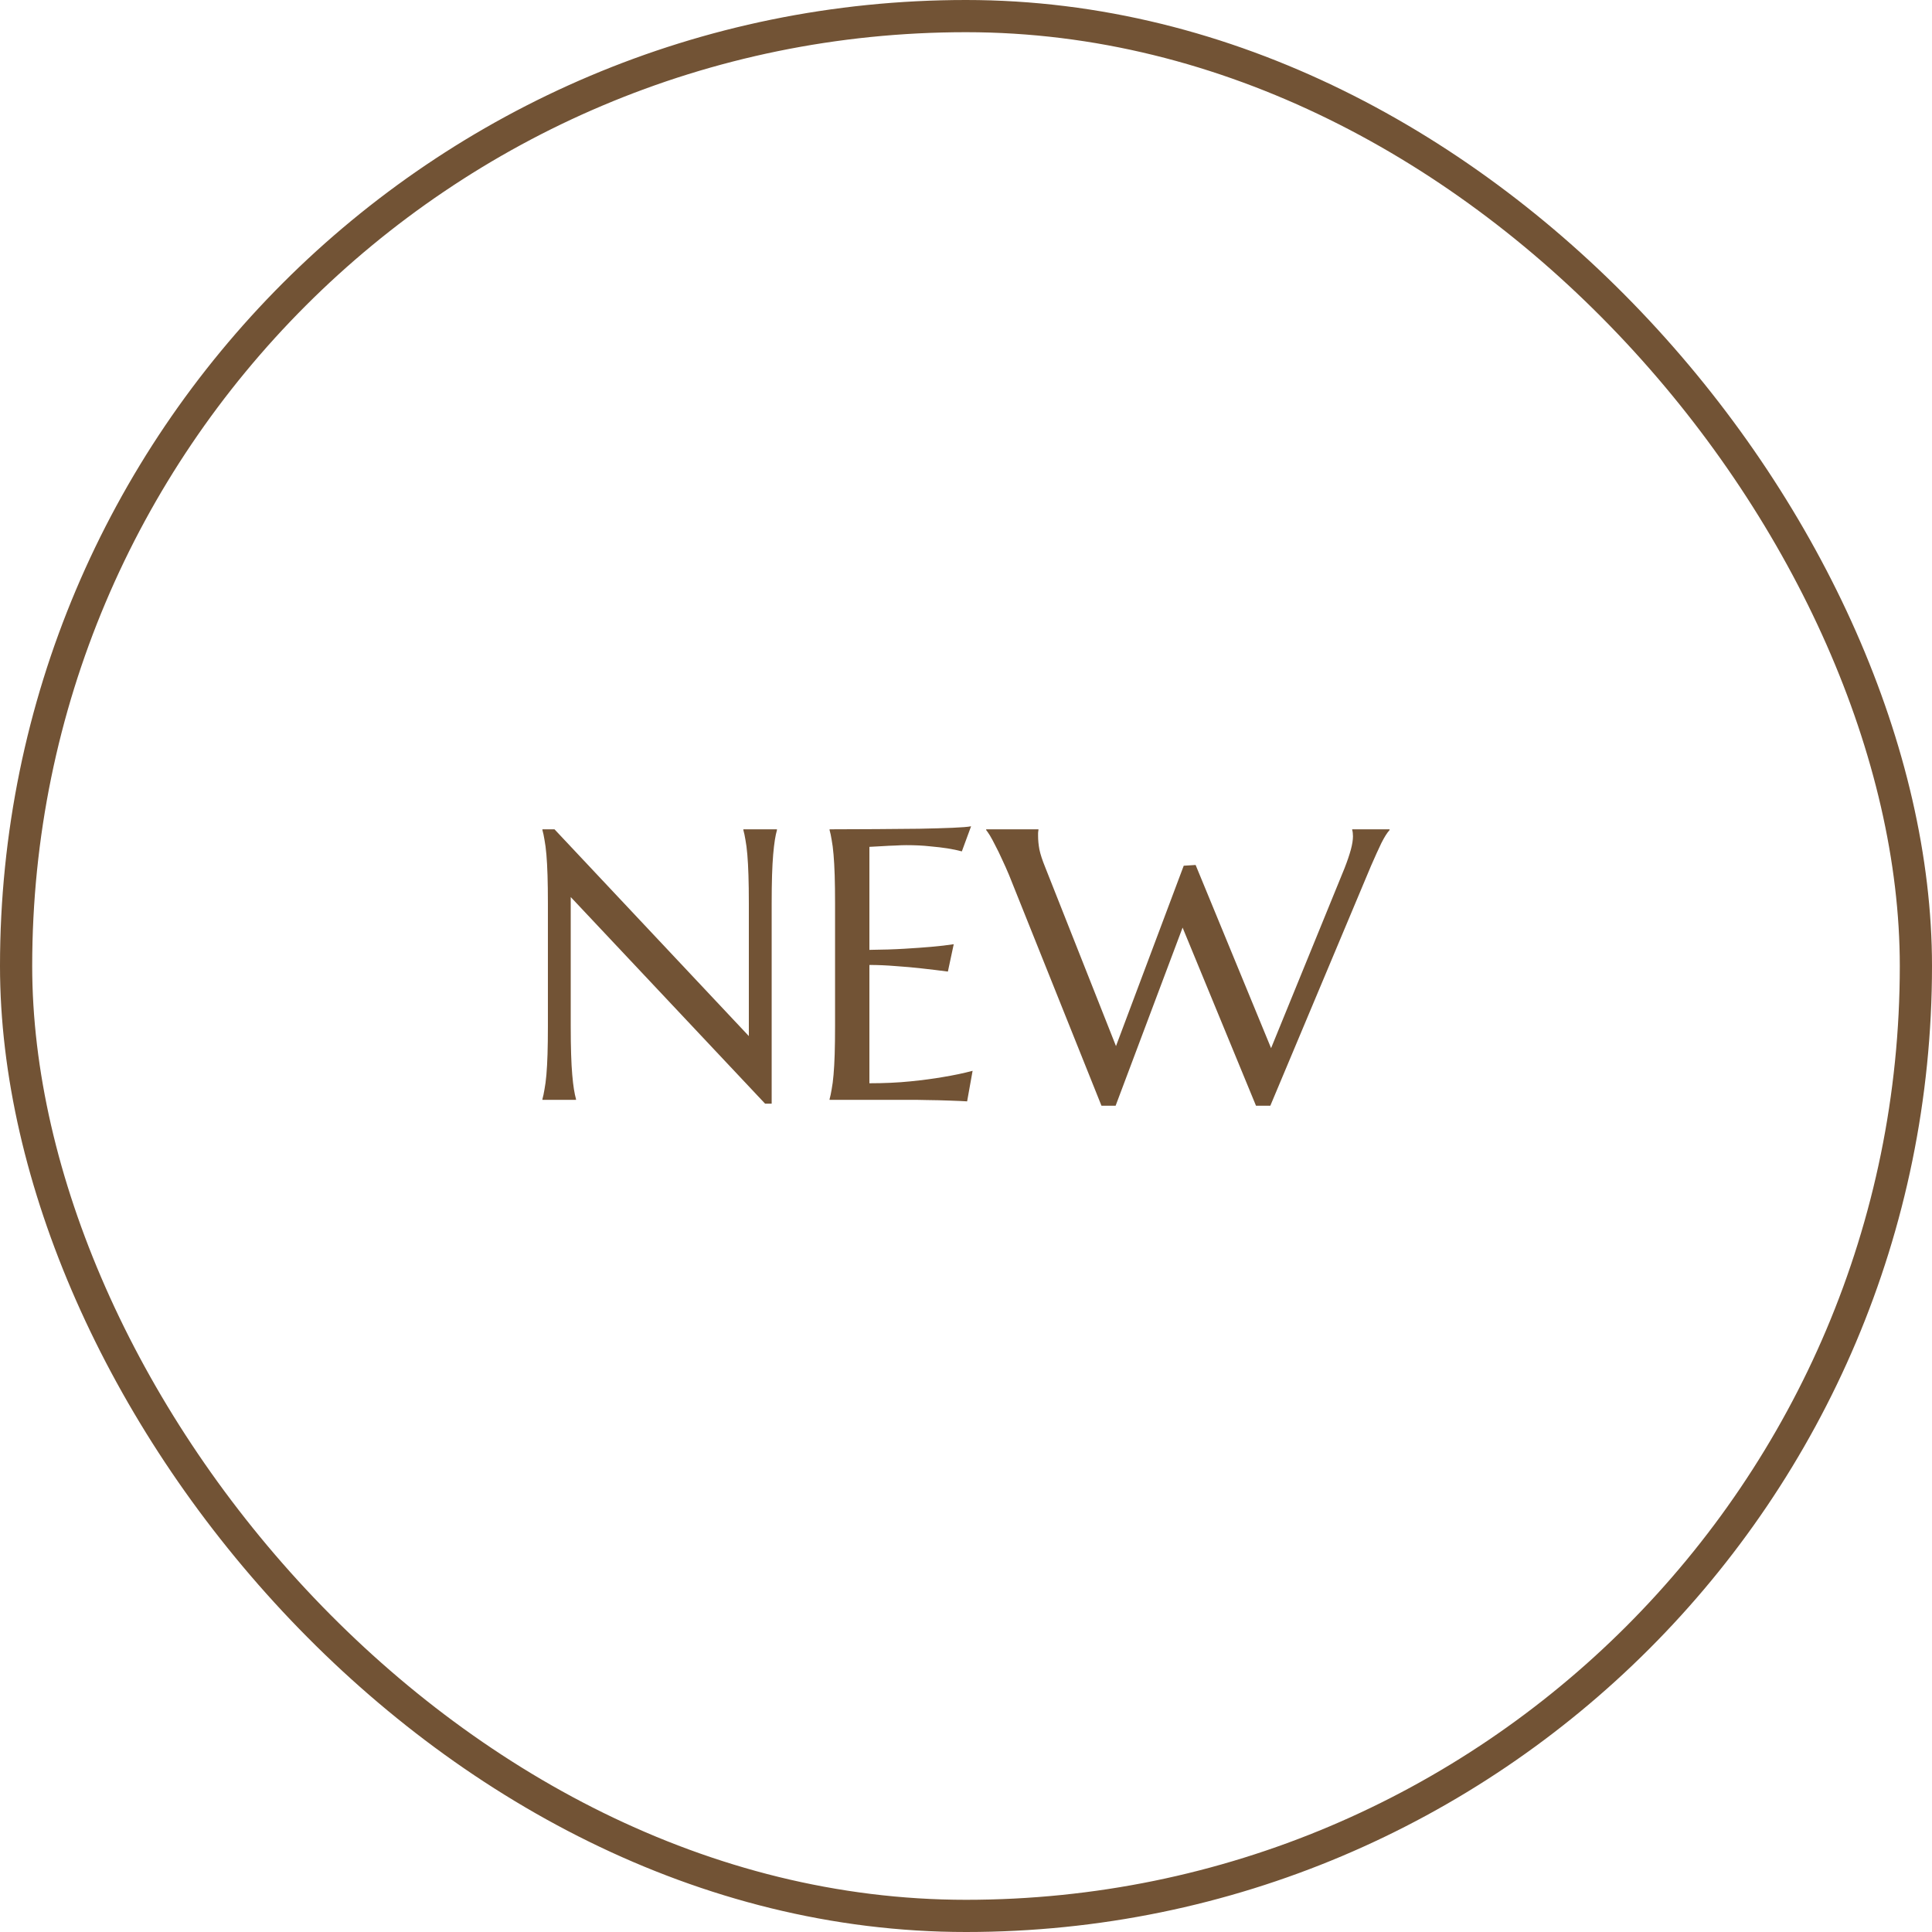 <svg width="120" height="120" viewBox="0 0 120 120" fill="none" xmlns="http://www.w3.org/2000/svg">
<rect x="1" y="1" width="118" height="118" rx="59" stroke="#725335" stroke-width="2"/>
<path d="M74.262 53.725L78.949 65.103L83.508 53.935C83.688 53.475 83.82 53.084 83.906 52.764C83.992 52.443 84.035 52.17 84.035 51.943C84.035 51.873 84.031 51.803 84.023 51.732C84.016 51.654 84.004 51.596 83.988 51.557V51.51H86.309V51.557C86.152 51.728 85.981 52.002 85.793 52.377C85.613 52.752 85.402 53.217 85.16 53.772L78.902 68.678H78.012L73.453 57.615L69.293 68.678H68.414L62.672 54.346C62.531 54.01 62.387 53.685 62.238 53.373C62.098 53.06 61.961 52.779 61.828 52.529C61.703 52.279 61.59 52.068 61.488 51.897C61.379 51.725 61.301 51.611 61.254 51.557V51.51H64.5V51.557C64.484 51.643 64.477 51.709 64.477 51.756C64.477 51.803 64.477 51.857 64.477 51.92C64.477 52.185 64.504 52.467 64.559 52.764C64.621 53.06 64.738 53.42 64.91 53.842L69.316 64.975L73.523 53.772L74.262 53.725Z" fill="#725335"/>
<path d="M51.527 51.51C52.504 51.51 53.473 51.506 54.434 51.498C55.402 51.49 56.289 51.482 57.094 51.475C57.898 51.459 58.586 51.44 59.156 51.416C59.727 51.393 60.113 51.361 60.316 51.322L59.742 52.881C59.484 52.81 59.184 52.748 58.84 52.693C58.543 52.647 58.18 52.603 57.75 52.565C57.328 52.518 56.84 52.494 56.285 52.494C56.098 52.494 55.871 52.502 55.605 52.518C55.348 52.525 55.098 52.537 54.855 52.553C54.574 52.568 54.289 52.584 54 52.6V58.998C54.805 58.99 55.531 58.967 56.18 58.928C56.828 58.889 57.379 58.85 57.832 58.81C58.363 58.764 58.832 58.709 59.238 58.647L58.875 60.346C58.336 60.275 57.785 60.209 57.223 60.147C56.738 60.092 56.211 60.045 55.641 60.006C55.07 59.959 54.523 59.935 54 59.935V67.283C54.922 67.283 55.77 67.244 56.543 67.166C57.316 67.088 57.992 66.998 58.57 66.897C59.242 66.787 59.855 66.658 60.41 66.51L60.07 68.408C59.977 68.4 59.836 68.393 59.648 68.385C59.461 68.377 59.25 68.369 59.016 68.361C58.789 68.353 58.547 68.346 58.289 68.338C58.039 68.338 57.801 68.334 57.574 68.326C57.348 68.326 57.145 68.322 56.965 68.314C56.793 68.314 56.668 68.314 56.59 68.314H51.527V68.268C51.574 68.103 51.617 67.9 51.656 67.658C51.703 67.416 51.742 67.115 51.773 66.756C51.805 66.397 51.828 65.971 51.844 65.478C51.859 64.978 51.867 64.397 51.867 63.732V56.103C51.867 55.44 51.859 54.861 51.844 54.369C51.828 53.869 51.805 53.44 51.773 53.08C51.742 52.713 51.703 52.408 51.656 52.166C51.617 51.924 51.574 51.721 51.527 51.557V51.51Z" fill="#725335"/>
<path d="M34.441 51.51L46.512 64.353V56.103C46.512 55.44 46.504 54.861 46.488 54.369C46.473 53.869 46.449 53.44 46.418 53.08C46.387 52.713 46.348 52.408 46.301 52.166C46.262 51.924 46.219 51.721 46.172 51.557V51.51H48.258V51.557C48.211 51.721 48.168 51.924 48.129 52.166C48.09 52.408 48.055 52.713 48.023 53.08C47.992 53.44 47.969 53.869 47.953 54.369C47.938 54.861 47.93 55.44 47.93 56.103V68.549H47.52L35.449 55.717V63.732C35.449 64.397 35.457 64.978 35.473 65.478C35.488 65.971 35.512 66.397 35.543 66.756C35.574 67.115 35.609 67.416 35.648 67.658C35.688 67.9 35.73 68.103 35.777 68.268V68.314H33.691V68.268C33.738 68.103 33.781 67.9 33.82 67.658C33.867 67.416 33.906 67.115 33.938 66.756C33.969 66.397 33.992 65.971 34.008 65.478C34.023 64.978 34.031 64.397 34.031 63.732V56.103C34.031 55.44 34.023 54.861 34.008 54.369C33.992 53.869 33.969 53.44 33.938 53.08C33.906 52.713 33.867 52.408 33.82 52.166C33.781 51.924 33.738 51.721 33.691 51.557V51.51H34.441Z" fill="#725335"/>
</svg>
